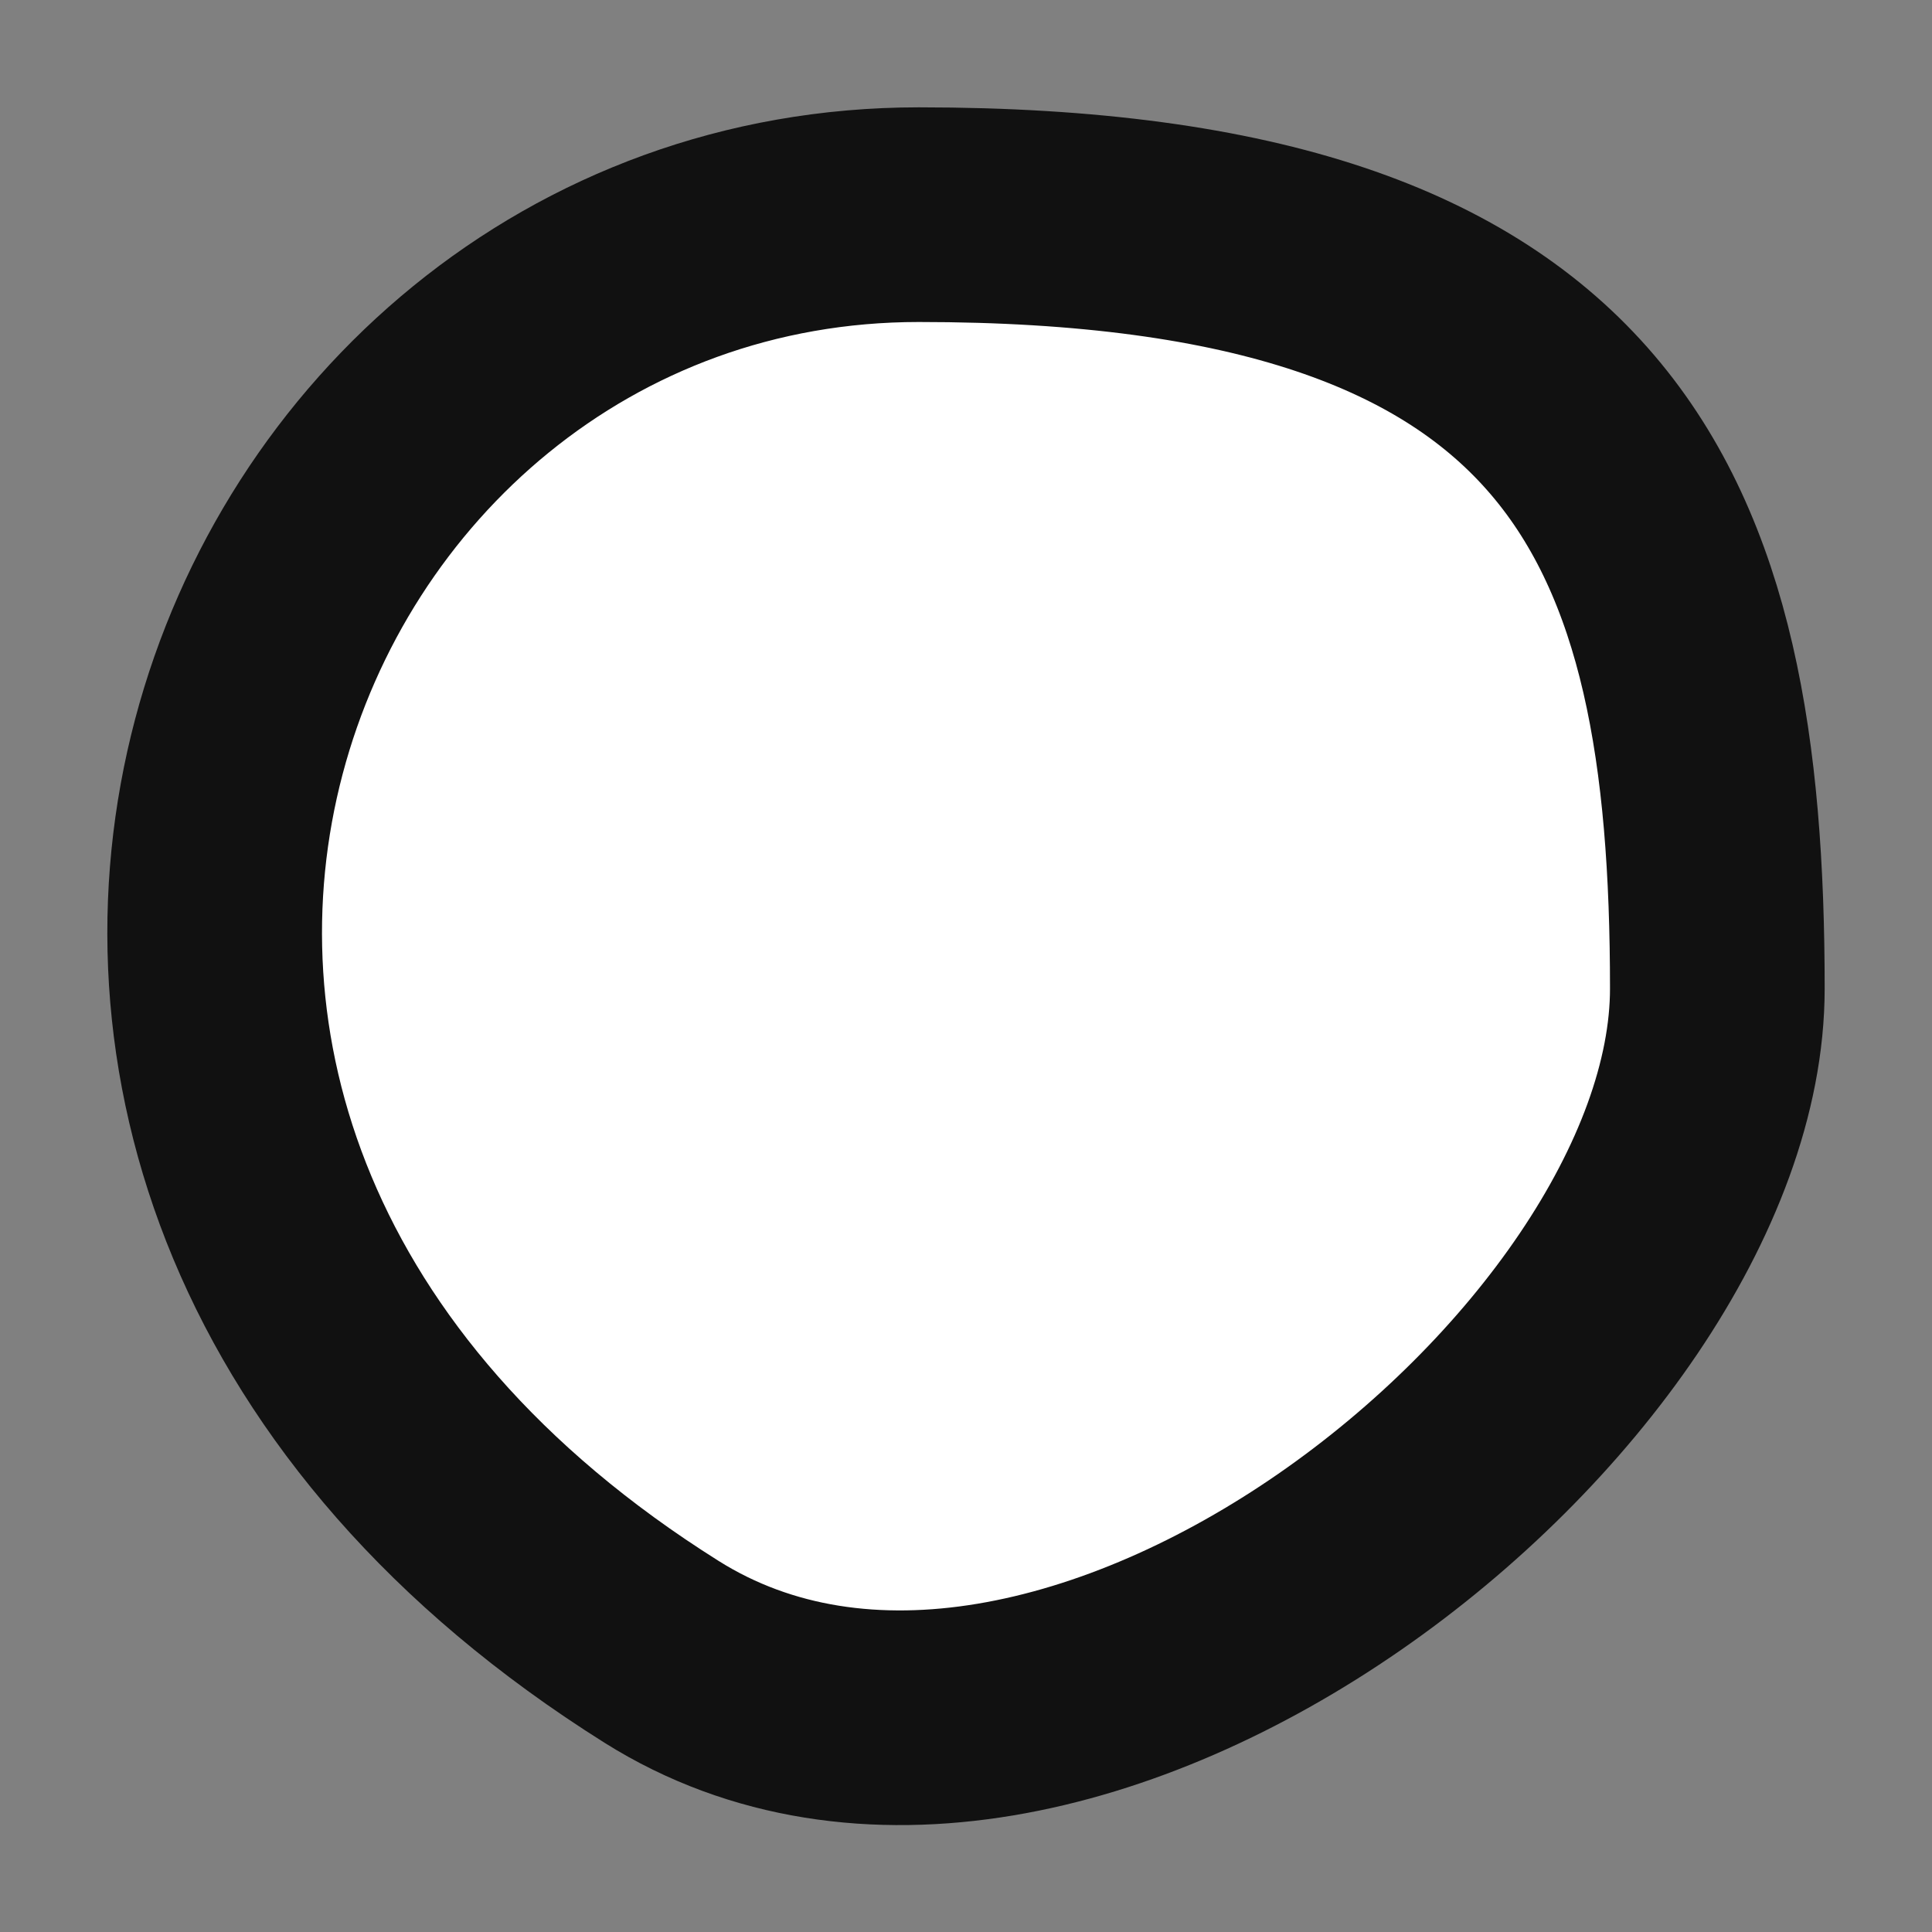 <?xml version="1.0" encoding="UTF-8"?> <svg xmlns="http://www.w3.org/2000/svg" width="9" height="9" viewBox="0 0 9 9" fill="none"><rect x="0" y="0" width="9" height="9" fill="#808080" stroke="none"/> <path d="M4.28 1C1.12 1 -0.607 5.378 3.082 7.695C4.945 8.866 8 6.438 8 4.605C8 2.409 7.441 1 4.28 1Z" fill="white" stroke="#111111"></path> </svg> 